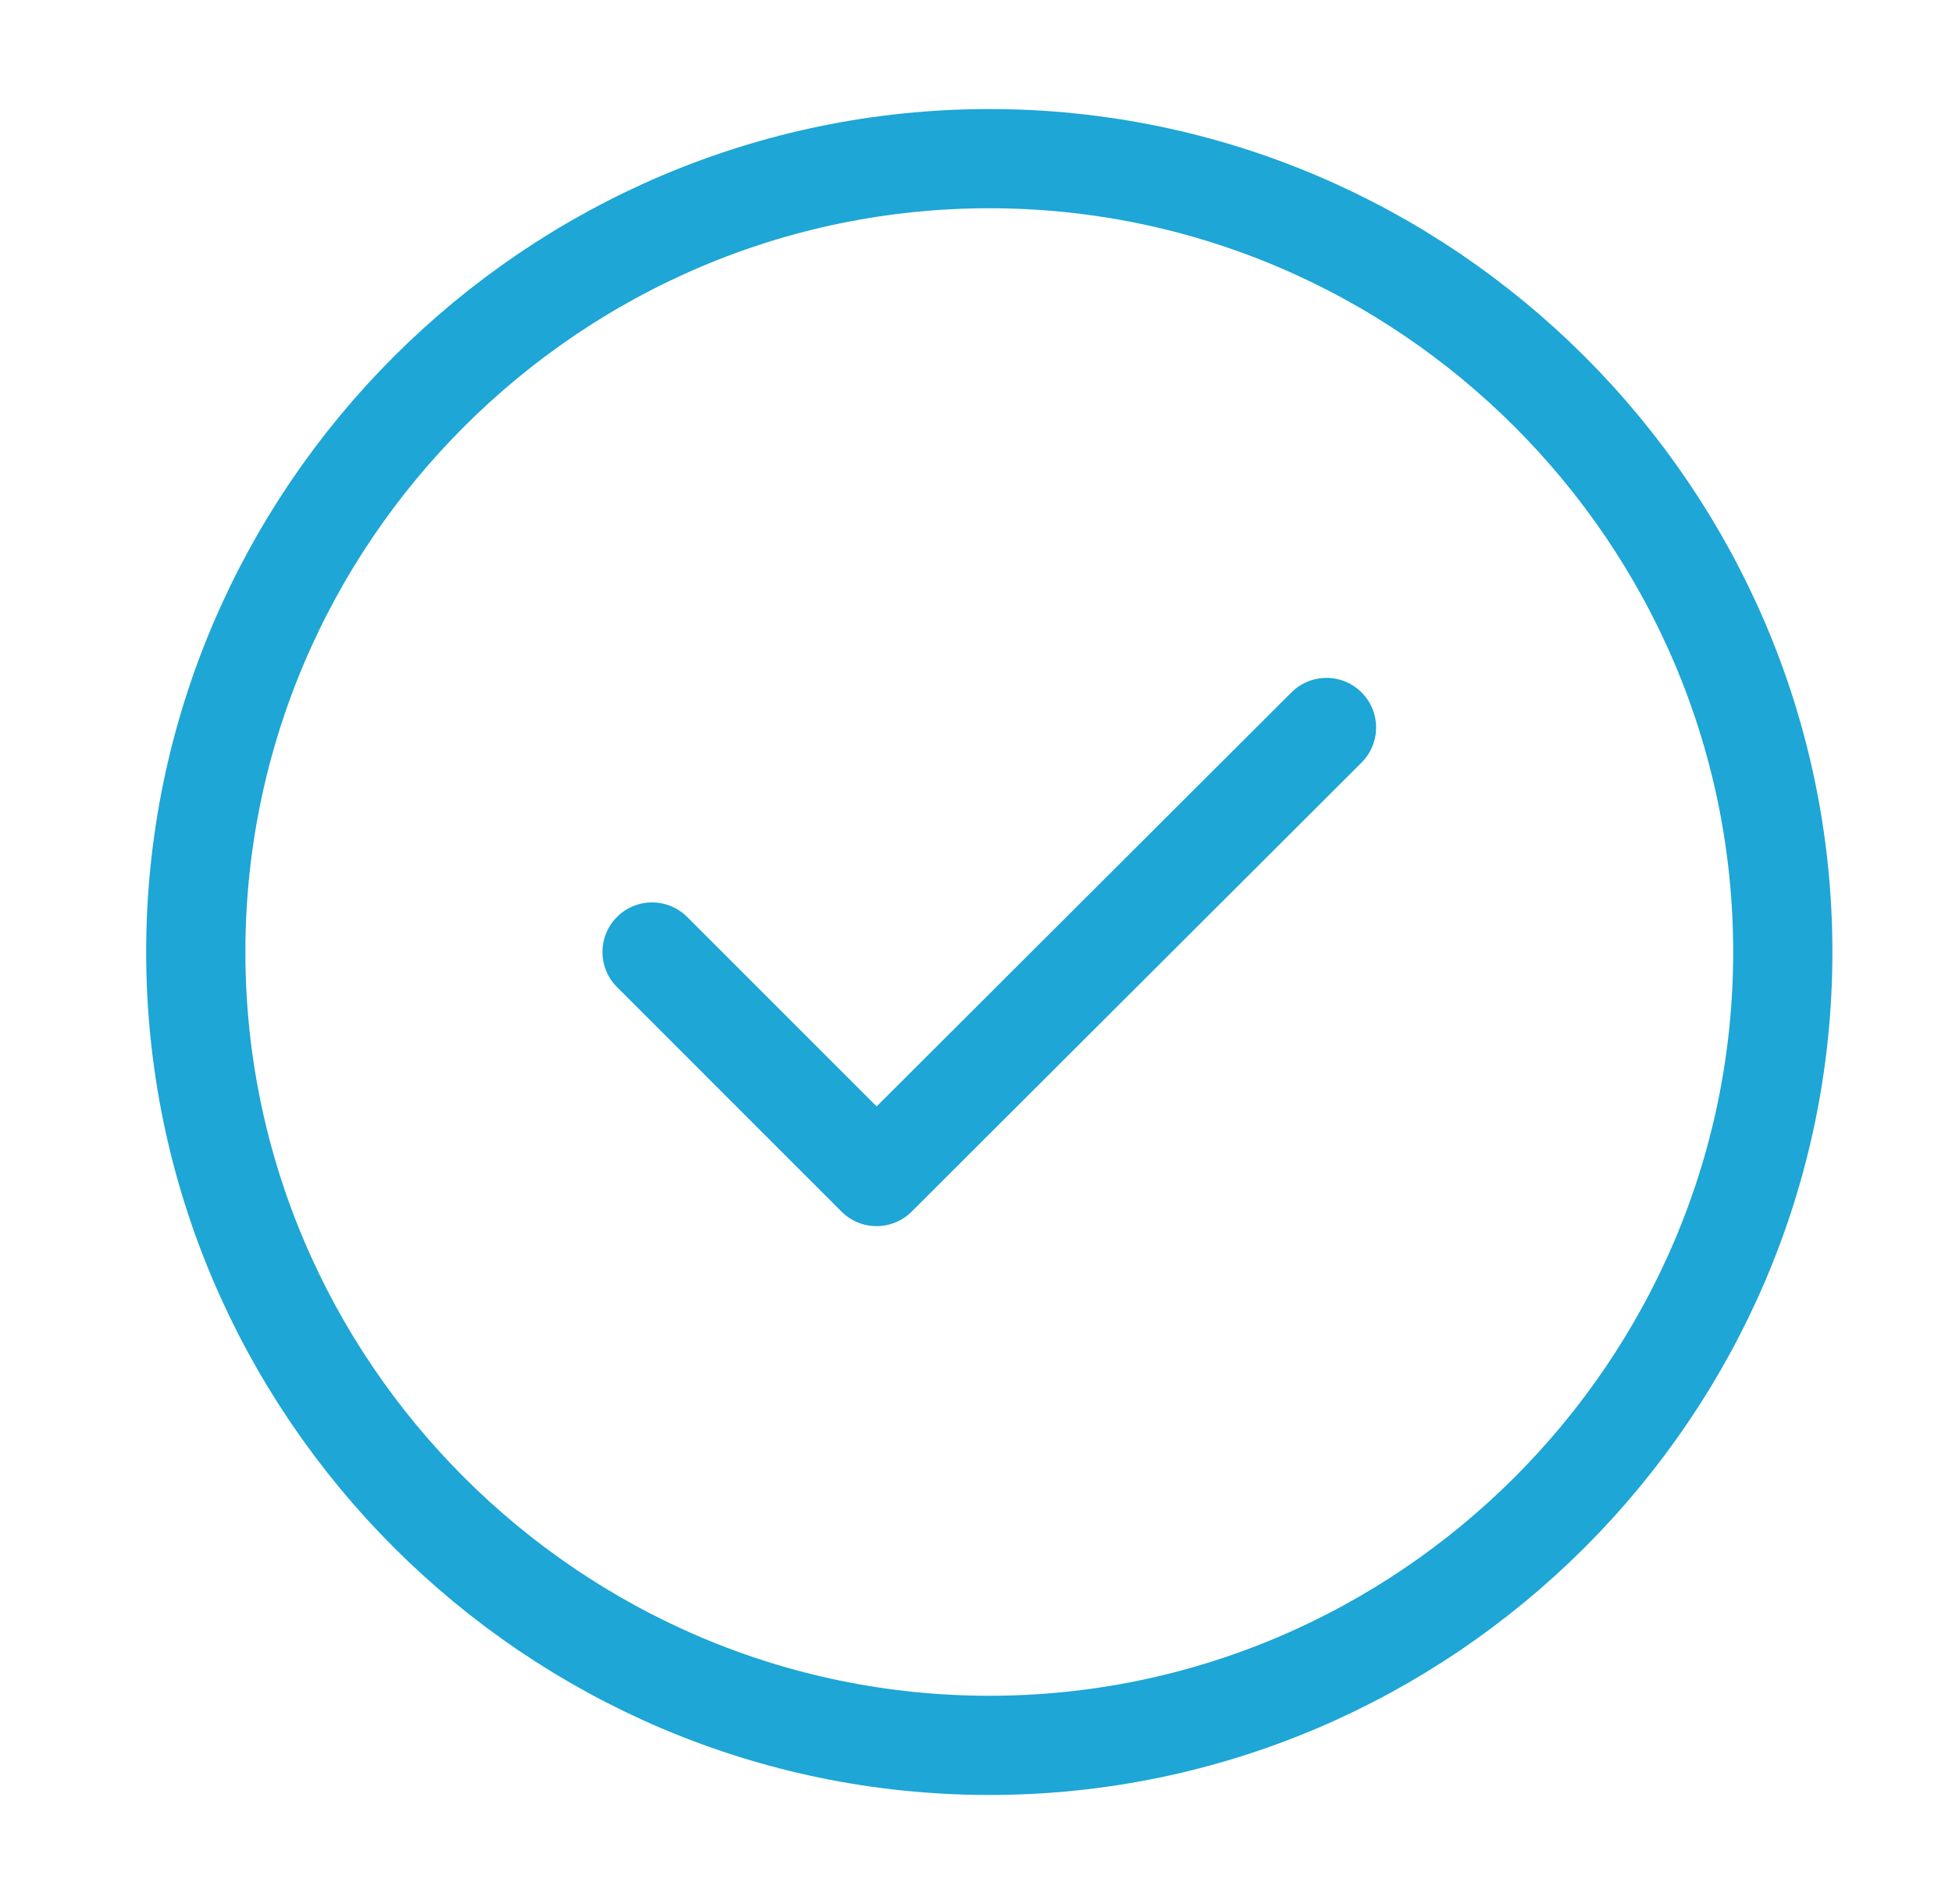 <svg width="41" height="40" viewBox="0 0 41 40" fill="none" xmlns="http://www.w3.org/2000/svg">
<path d="M20.779 36.667C29.946 36.667 37.446 29.167 37.446 20C37.446 10.833 29.946 3.333 20.779 3.333C11.612 3.333 4.112 10.833 4.112 20C4.112 29.167 11.612 36.667 20.779 36.667Z" stroke="#1DA6D6" stroke-width="2.084" stroke-linecap="round" stroke-linejoin="round"/>
<path d="M13.696 20L18.412 24.717L27.862 15.283" stroke="#1DA6D6" stroke-width="2.084" stroke-linecap="round" stroke-linejoin="round"/>
</svg>

